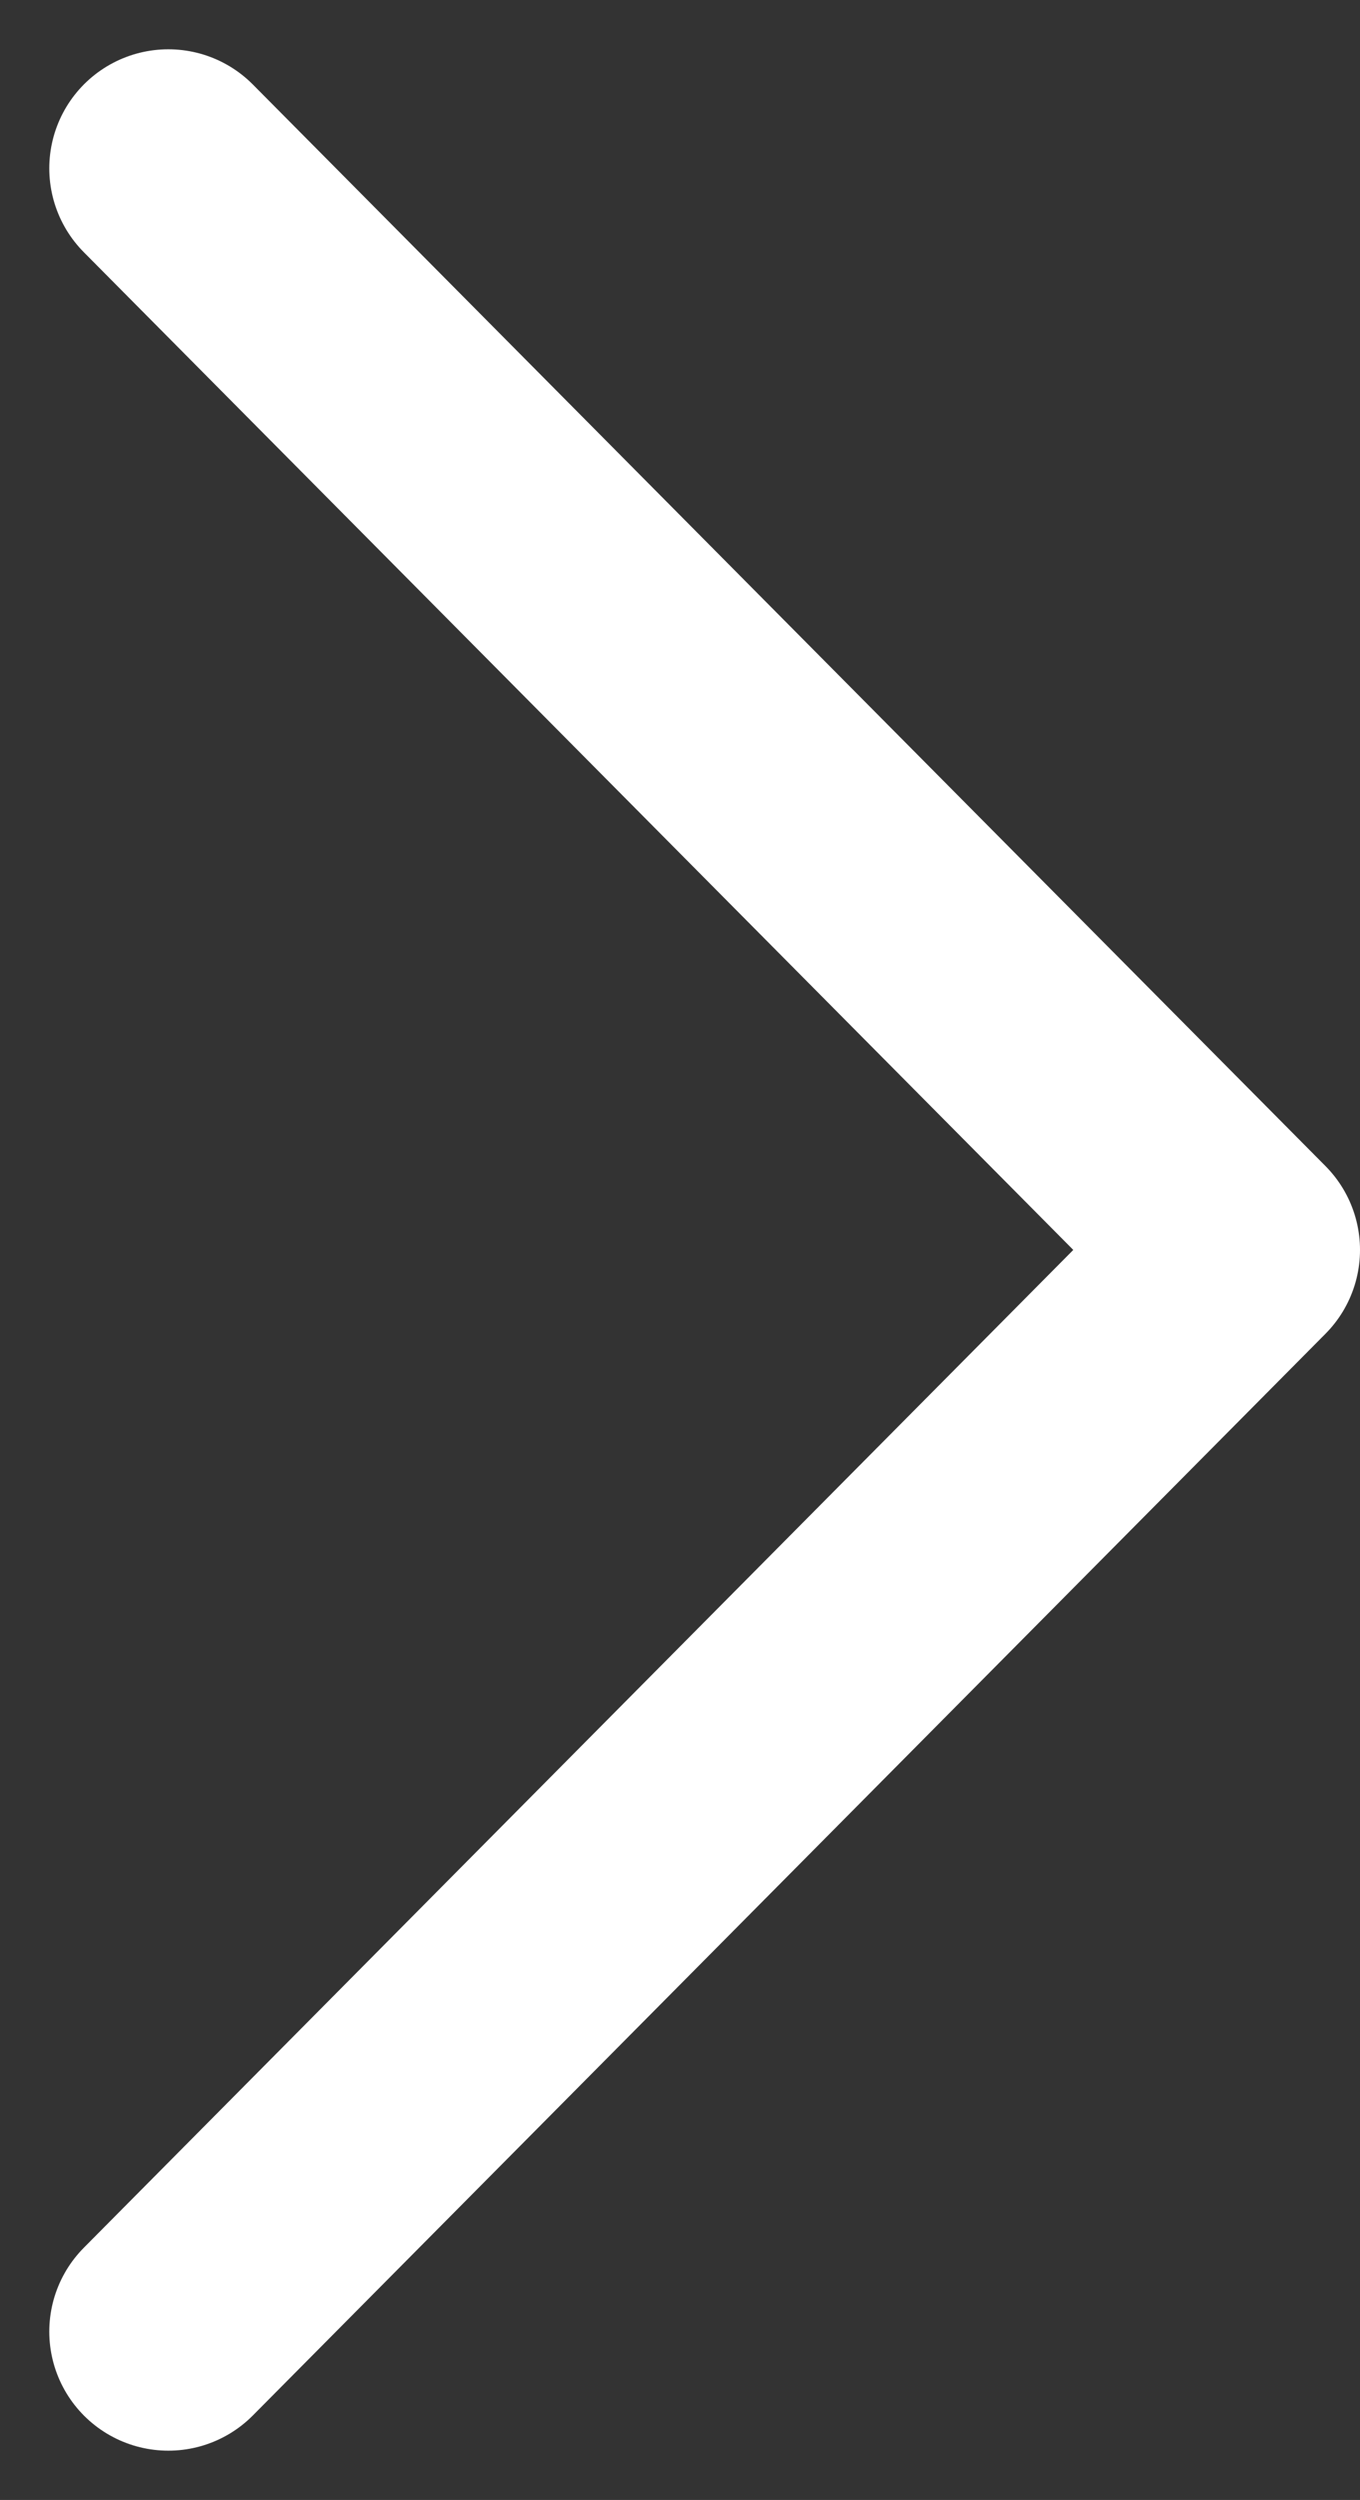 <svg xmlns="http://www.w3.org/2000/svg" width="11.424" height="20.997" viewBox="0 0 11.424 20.997">
  <rect x="0" y="0" width="11.424" height="20.997" fill="#333333" stroke="none"/>
  <path id="パス_5889" data-name="パス 5889" d="M0,0,9.01,9.084,0,18.169" transform="translate(1.414 1.414)" fill="none" stroke="#fff" stroke-linecap="round" stroke-linejoin="round" stroke-width="2"/>
</svg>
